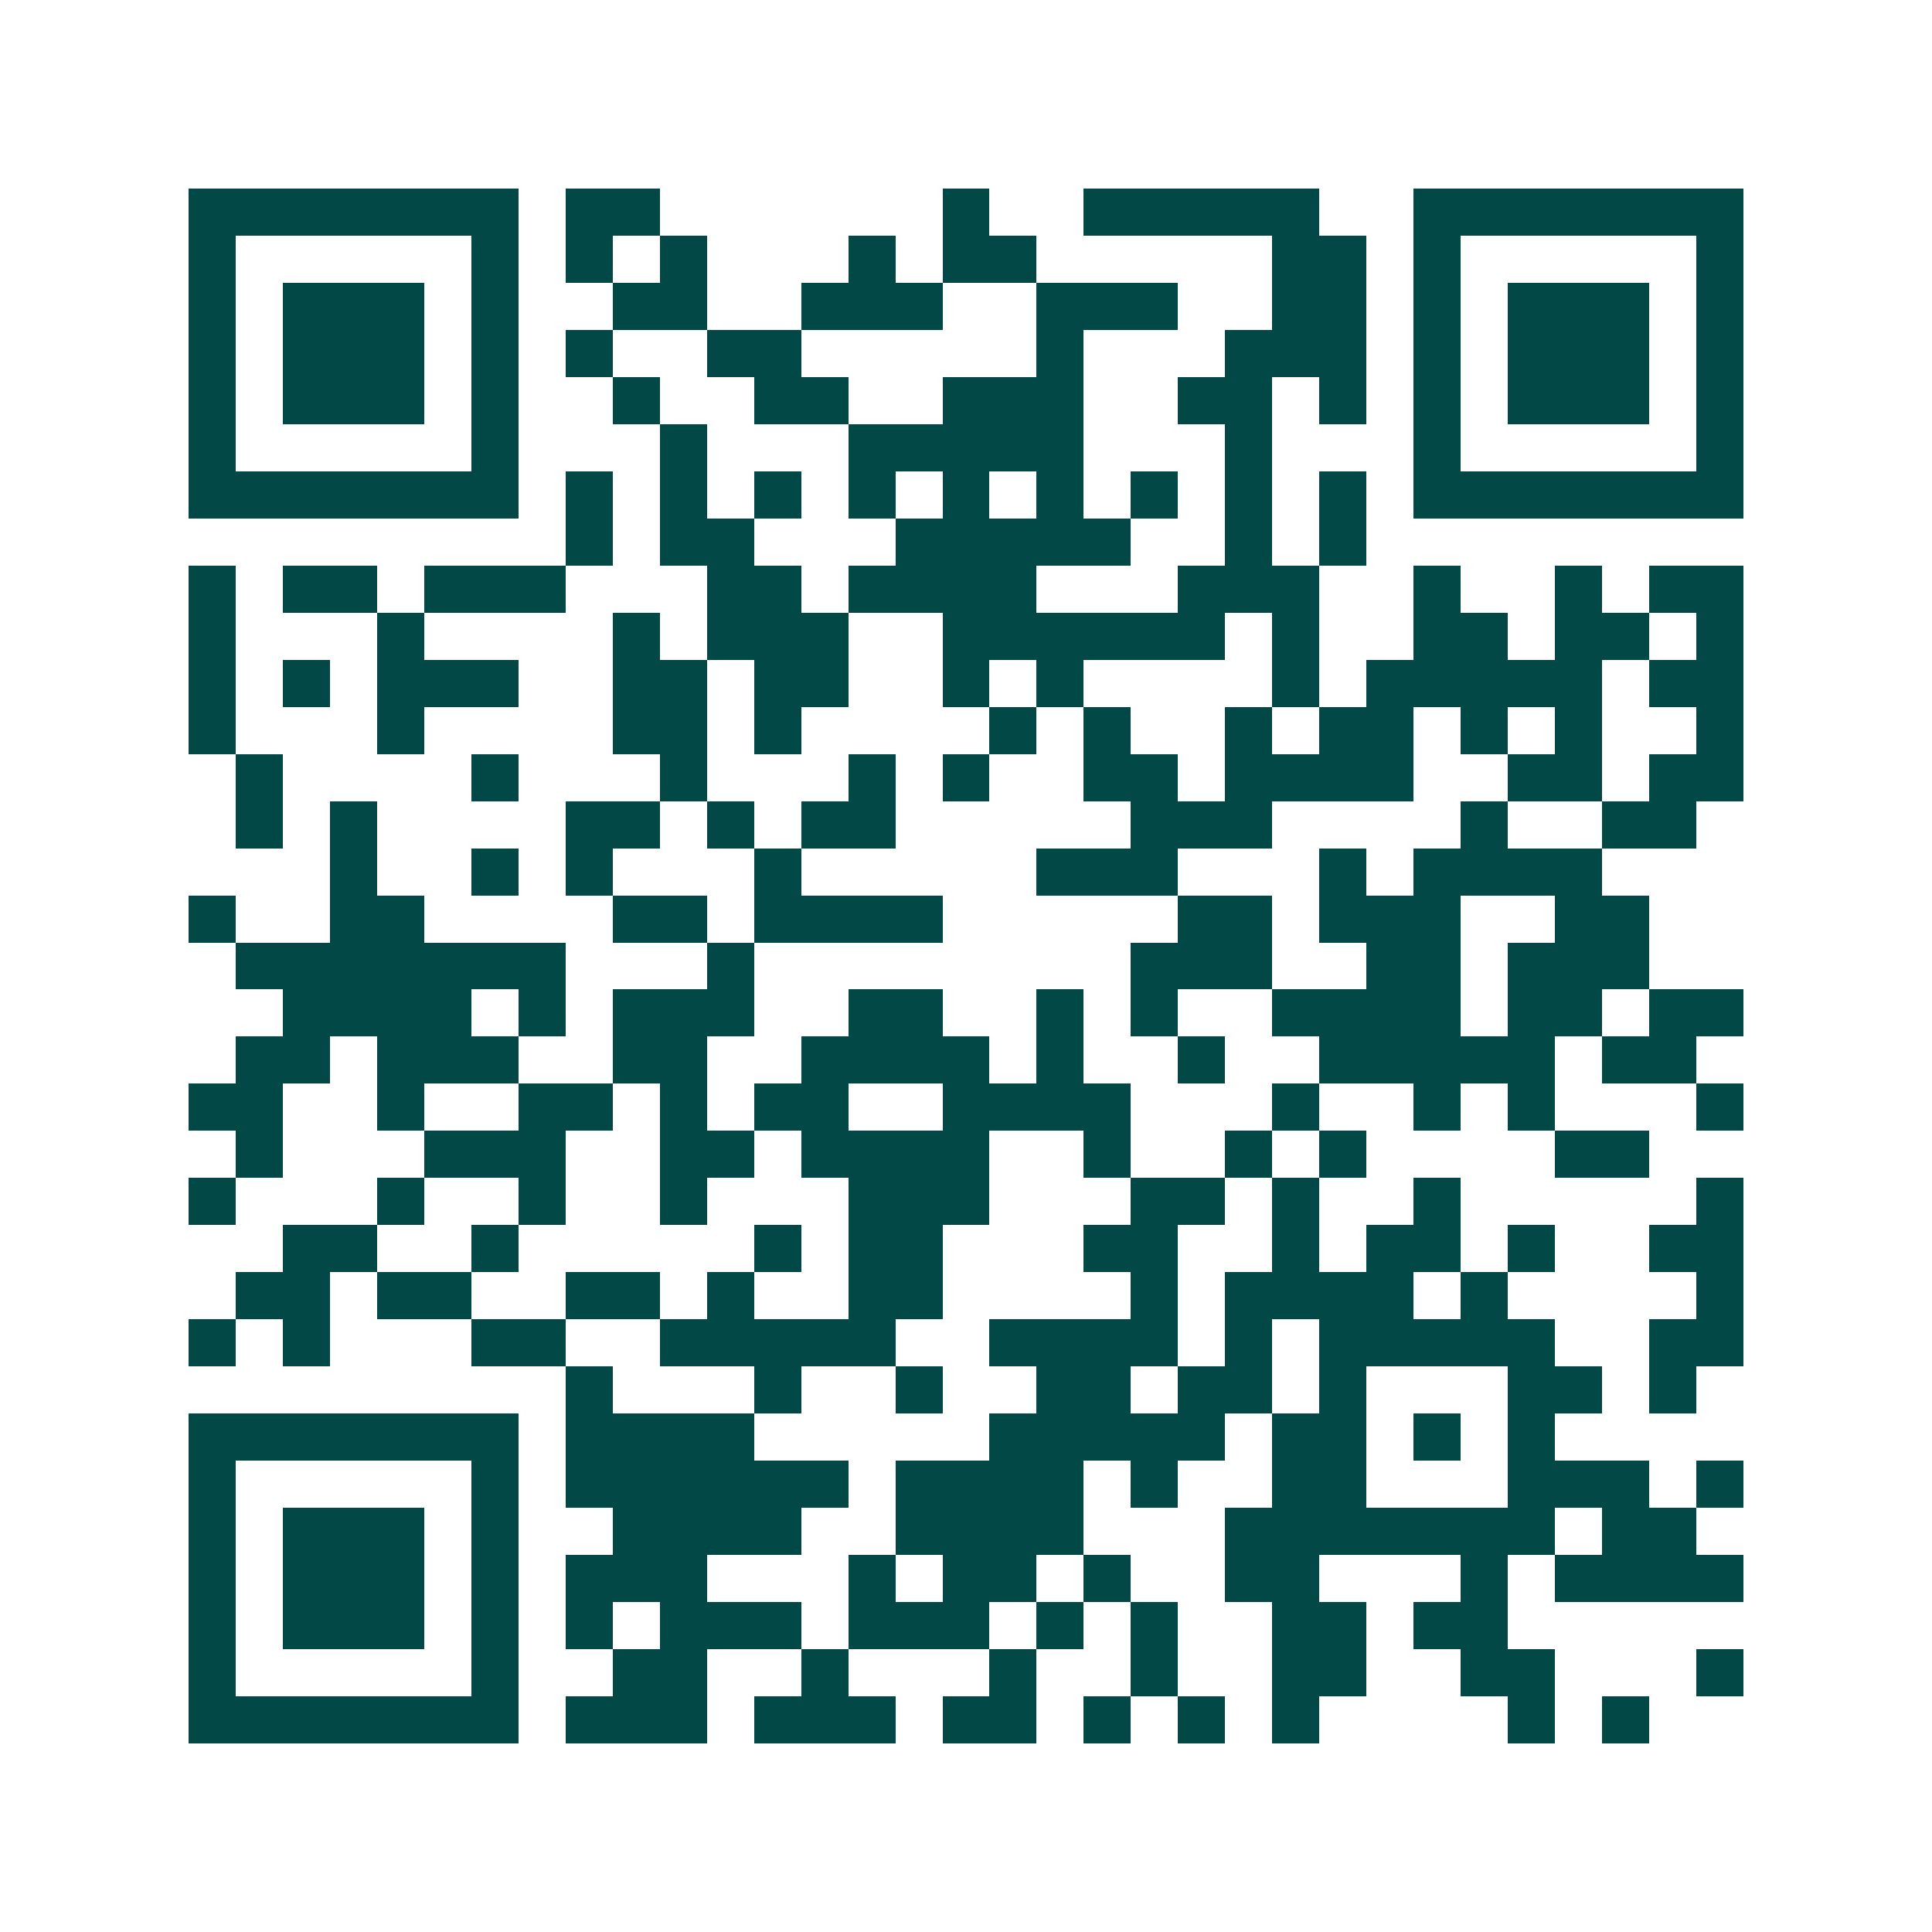 <svg xmlns="http://www.w3.org/2000/svg" width="200" height="200" viewBox="0 0 41 41" shape-rendering="crispEdges"><path fill="#ffffff" d="M0 0h41v41H0z"/><path stroke="#014847" d="M4 4.5h7m1 0h2m6 0h1m2 0h5m2 0h7M4 5.5h1m5 0h1m1 0h1m1 0h1m3 0h1m1 0h2m5 0h2m1 0h1m5 0h1M4 6.5h1m1 0h3m1 0h1m2 0h2m2 0h3m2 0h3m2 0h2m1 0h1m1 0h3m1 0h1M4 7.5h1m1 0h3m1 0h1m1 0h1m2 0h2m5 0h1m3 0h3m1 0h1m1 0h3m1 0h1M4 8.5h1m1 0h3m1 0h1m2 0h1m2 0h2m2 0h3m2 0h2m1 0h1m1 0h1m1 0h3m1 0h1M4 9.5h1m5 0h1m3 0h1m3 0h5m3 0h1m3 0h1m5 0h1M4 10.5h7m1 0h1m1 0h1m1 0h1m1 0h1m1 0h1m1 0h1m1 0h1m1 0h1m1 0h1m1 0h7M12 11.5h1m1 0h2m3 0h5m2 0h1m1 0h1M4 12.5h1m1 0h2m1 0h3m3 0h2m1 0h4m3 0h3m2 0h1m2 0h1m1 0h2M4 13.5h1m3 0h1m4 0h1m1 0h3m2 0h6m1 0h1m2 0h2m1 0h2m1 0h1M4 14.5h1m1 0h1m1 0h3m2 0h2m1 0h2m2 0h1m1 0h1m4 0h1m1 0h5m1 0h2M4 15.5h1m3 0h1m4 0h2m1 0h1m4 0h1m1 0h1m2 0h1m1 0h2m1 0h1m1 0h1m2 0h1M5 16.5h1m4 0h1m3 0h1m3 0h1m1 0h1m2 0h2m1 0h4m2 0h2m1 0h2M5 17.5h1m1 0h1m4 0h2m1 0h1m1 0h2m5 0h3m4 0h1m2 0h2M7 18.5h1m2 0h1m1 0h1m3 0h1m5 0h3m3 0h1m1 0h4M4 19.5h1m2 0h2m4 0h2m1 0h4m5 0h2m1 0h3m2 0h2M5 20.5h7m3 0h1m8 0h3m2 0h2m1 0h3M6 21.5h4m1 0h1m1 0h3m2 0h2m2 0h1m1 0h1m2 0h4m1 0h2m1 0h2M5 22.5h2m1 0h3m2 0h2m2 0h4m1 0h1m2 0h1m2 0h5m1 0h2M4 23.5h2m2 0h1m2 0h2m1 0h1m1 0h2m2 0h4m3 0h1m2 0h1m1 0h1m3 0h1M5 24.5h1m3 0h3m2 0h2m1 0h4m2 0h1m2 0h1m1 0h1m4 0h2M4 25.5h1m3 0h1m2 0h1m2 0h1m3 0h3m3 0h2m1 0h1m2 0h1m5 0h1M6 26.5h2m2 0h1m5 0h1m1 0h2m3 0h2m2 0h1m1 0h2m1 0h1m2 0h2M5 27.5h2m1 0h2m2 0h2m1 0h1m2 0h2m4 0h1m1 0h4m1 0h1m4 0h1M4 28.5h1m1 0h1m3 0h2m2 0h5m2 0h4m1 0h1m1 0h5m2 0h2M12 29.5h1m3 0h1m2 0h1m2 0h2m1 0h2m1 0h1m3 0h2m1 0h1M4 30.5h7m1 0h4m5 0h5m1 0h2m1 0h1m1 0h1M4 31.5h1m5 0h1m1 0h6m1 0h4m1 0h1m2 0h2m3 0h3m1 0h1M4 32.5h1m1 0h3m1 0h1m2 0h4m2 0h4m3 0h7m1 0h2M4 33.5h1m1 0h3m1 0h1m1 0h3m3 0h1m1 0h2m1 0h1m2 0h2m3 0h1m1 0h4M4 34.5h1m1 0h3m1 0h1m1 0h1m1 0h3m1 0h3m1 0h1m1 0h1m2 0h2m1 0h2M4 35.5h1m5 0h1m2 0h2m2 0h1m3 0h1m2 0h1m2 0h2m2 0h2m3 0h1M4 36.5h7m1 0h3m1 0h3m1 0h2m1 0h1m1 0h1m1 0h1m4 0h1m1 0h1"/></svg>
